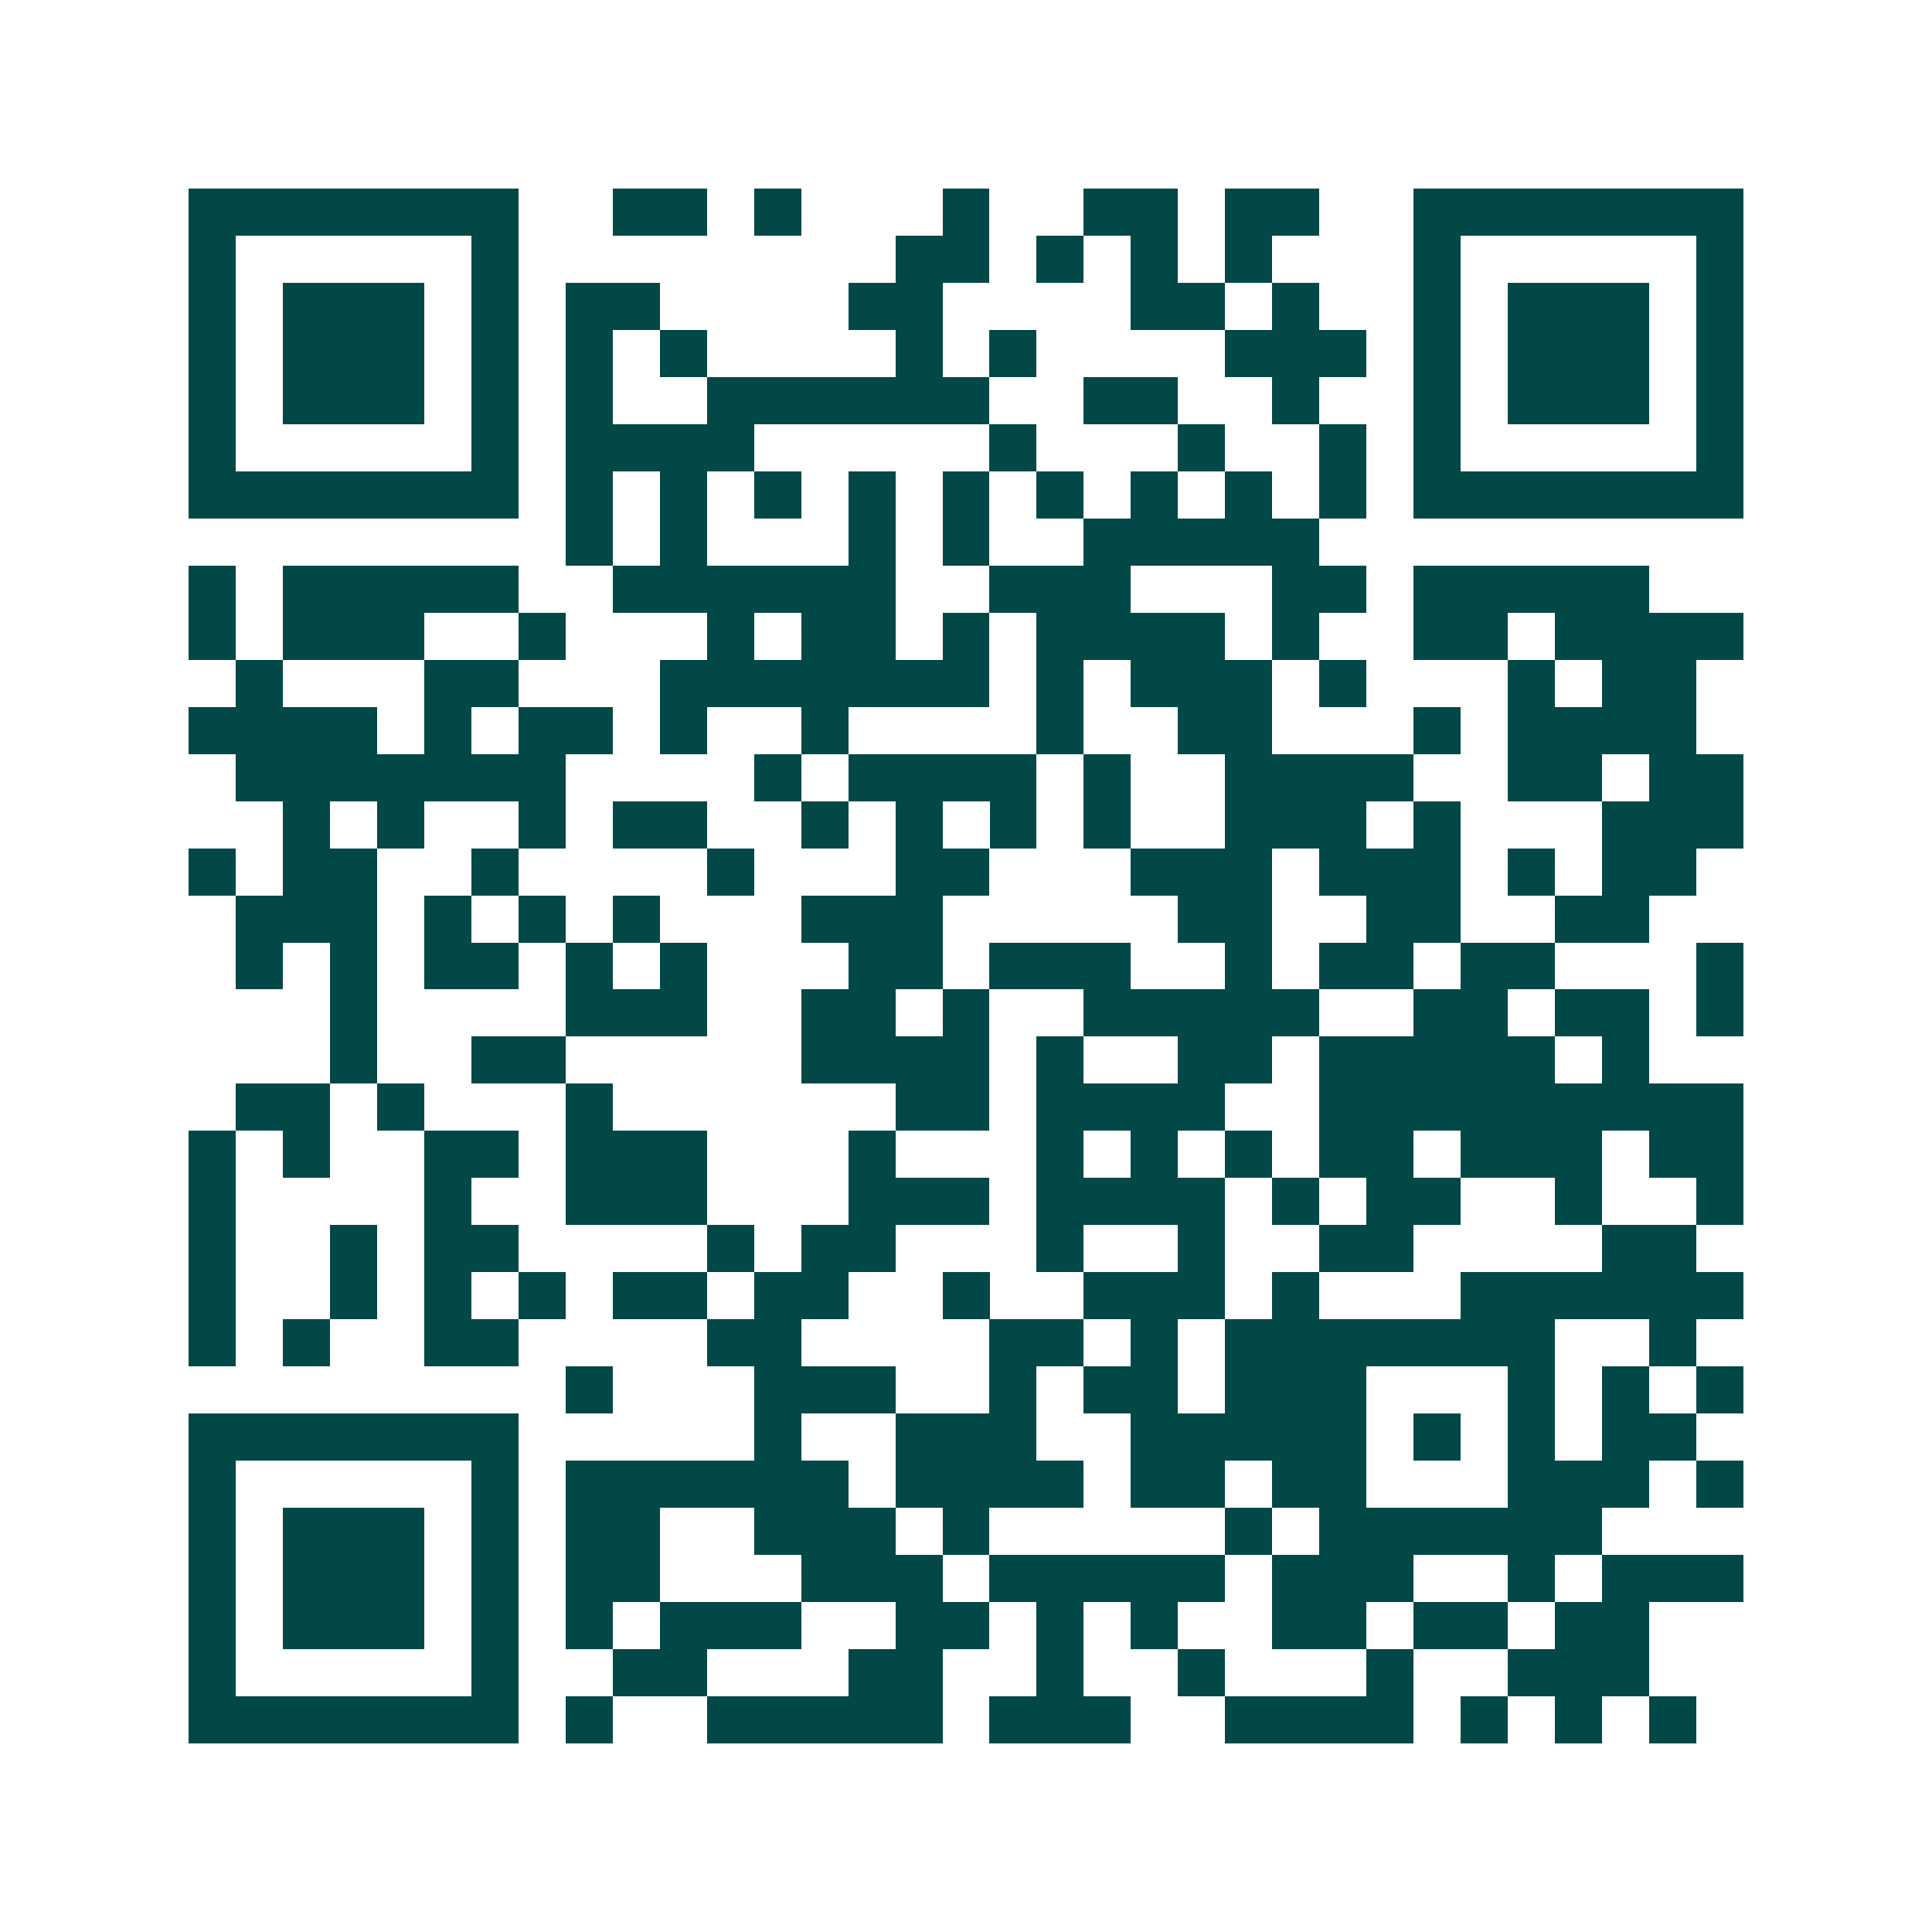 <svg xmlns="http://www.w3.org/2000/svg" width="200" height="200" viewBox="0 0 41 41" shape-rendering="crispEdges"><path fill="#ffffff" d="M0 0h41v41H0z"/><path stroke="#014847" d="M4 4.5h7m2 0h2m1 0h1m3 0h1m2 0h2m1 0h2m2 0h7M4 5.5h1m5 0h1m8 0h2m1 0h1m1 0h1m1 0h1m3 0h1m5 0h1M4 6.5h1m1 0h3m1 0h1m1 0h2m4 0h2m4 0h2m1 0h1m2 0h1m1 0h3m1 0h1M4 7.5h1m1 0h3m1 0h1m1 0h1m1 0h1m4 0h1m1 0h1m4 0h3m1 0h1m1 0h3m1 0h1M4 8.5h1m1 0h3m1 0h1m1 0h1m2 0h6m2 0h2m2 0h1m2 0h1m1 0h3m1 0h1M4 9.5h1m5 0h1m1 0h4m5 0h1m3 0h1m2 0h1m1 0h1m5 0h1M4 10.5h7m1 0h1m1 0h1m1 0h1m1 0h1m1 0h1m1 0h1m1 0h1m1 0h1m1 0h1m1 0h7M12 11.5h1m1 0h1m3 0h1m1 0h1m2 0h5M4 12.5h1m1 0h5m2 0h6m2 0h3m3 0h2m1 0h5M4 13.5h1m1 0h3m2 0h1m3 0h1m1 0h2m1 0h1m1 0h4m1 0h1m2 0h2m1 0h4M5 14.5h1m3 0h2m3 0h7m1 0h1m1 0h3m1 0h1m3 0h1m1 0h2M4 15.5h4m1 0h1m1 0h2m1 0h1m2 0h1m4 0h1m2 0h2m3 0h1m1 0h4M5 16.5h7m4 0h1m1 0h4m1 0h1m2 0h4m2 0h2m1 0h2M6 17.5h1m1 0h1m2 0h1m1 0h2m2 0h1m1 0h1m1 0h1m1 0h1m2 0h3m1 0h1m3 0h3M4 18.5h1m1 0h2m2 0h1m4 0h1m3 0h2m3 0h3m1 0h3m1 0h1m1 0h2M5 19.5h3m1 0h1m1 0h1m1 0h1m3 0h3m5 0h2m2 0h2m2 0h2M5 20.5h1m1 0h1m1 0h2m1 0h1m1 0h1m3 0h2m1 0h3m2 0h1m1 0h2m1 0h2m3 0h1M7 21.5h1m4 0h3m2 0h2m1 0h1m2 0h5m2 0h2m1 0h2m1 0h1M7 22.5h1m2 0h2m5 0h4m1 0h1m2 0h2m1 0h5m1 0h1M5 23.5h2m1 0h1m3 0h1m6 0h2m1 0h4m2 0h9M4 24.5h1m1 0h1m2 0h2m1 0h3m3 0h1m3 0h1m1 0h1m1 0h1m1 0h2m1 0h3m1 0h2M4 25.5h1m4 0h1m2 0h3m3 0h3m1 0h4m1 0h1m1 0h2m2 0h1m2 0h1M4 26.5h1m2 0h1m1 0h2m4 0h1m1 0h2m3 0h1m2 0h1m2 0h2m4 0h2M4 27.5h1m2 0h1m1 0h1m1 0h1m1 0h2m1 0h2m2 0h1m2 0h3m1 0h1m3 0h6M4 28.5h1m1 0h1m2 0h2m4 0h2m4 0h2m1 0h1m1 0h7m2 0h1M12 29.5h1m3 0h3m2 0h1m1 0h2m1 0h3m3 0h1m1 0h1m1 0h1M4 30.5h7m5 0h1m2 0h3m2 0h5m1 0h1m1 0h1m1 0h2M4 31.5h1m5 0h1m1 0h6m1 0h4m1 0h2m1 0h2m3 0h3m1 0h1M4 32.5h1m1 0h3m1 0h1m1 0h2m2 0h3m1 0h1m5 0h1m1 0h6M4 33.5h1m1 0h3m1 0h1m1 0h2m3 0h3m1 0h5m1 0h3m2 0h1m1 0h3M4 34.5h1m1 0h3m1 0h1m1 0h1m1 0h3m2 0h2m1 0h1m1 0h1m2 0h2m1 0h2m1 0h2M4 35.5h1m5 0h1m2 0h2m3 0h2m2 0h1m2 0h1m3 0h1m2 0h3M4 36.5h7m1 0h1m2 0h5m1 0h3m2 0h4m1 0h1m1 0h1m1 0h1"/></svg>
